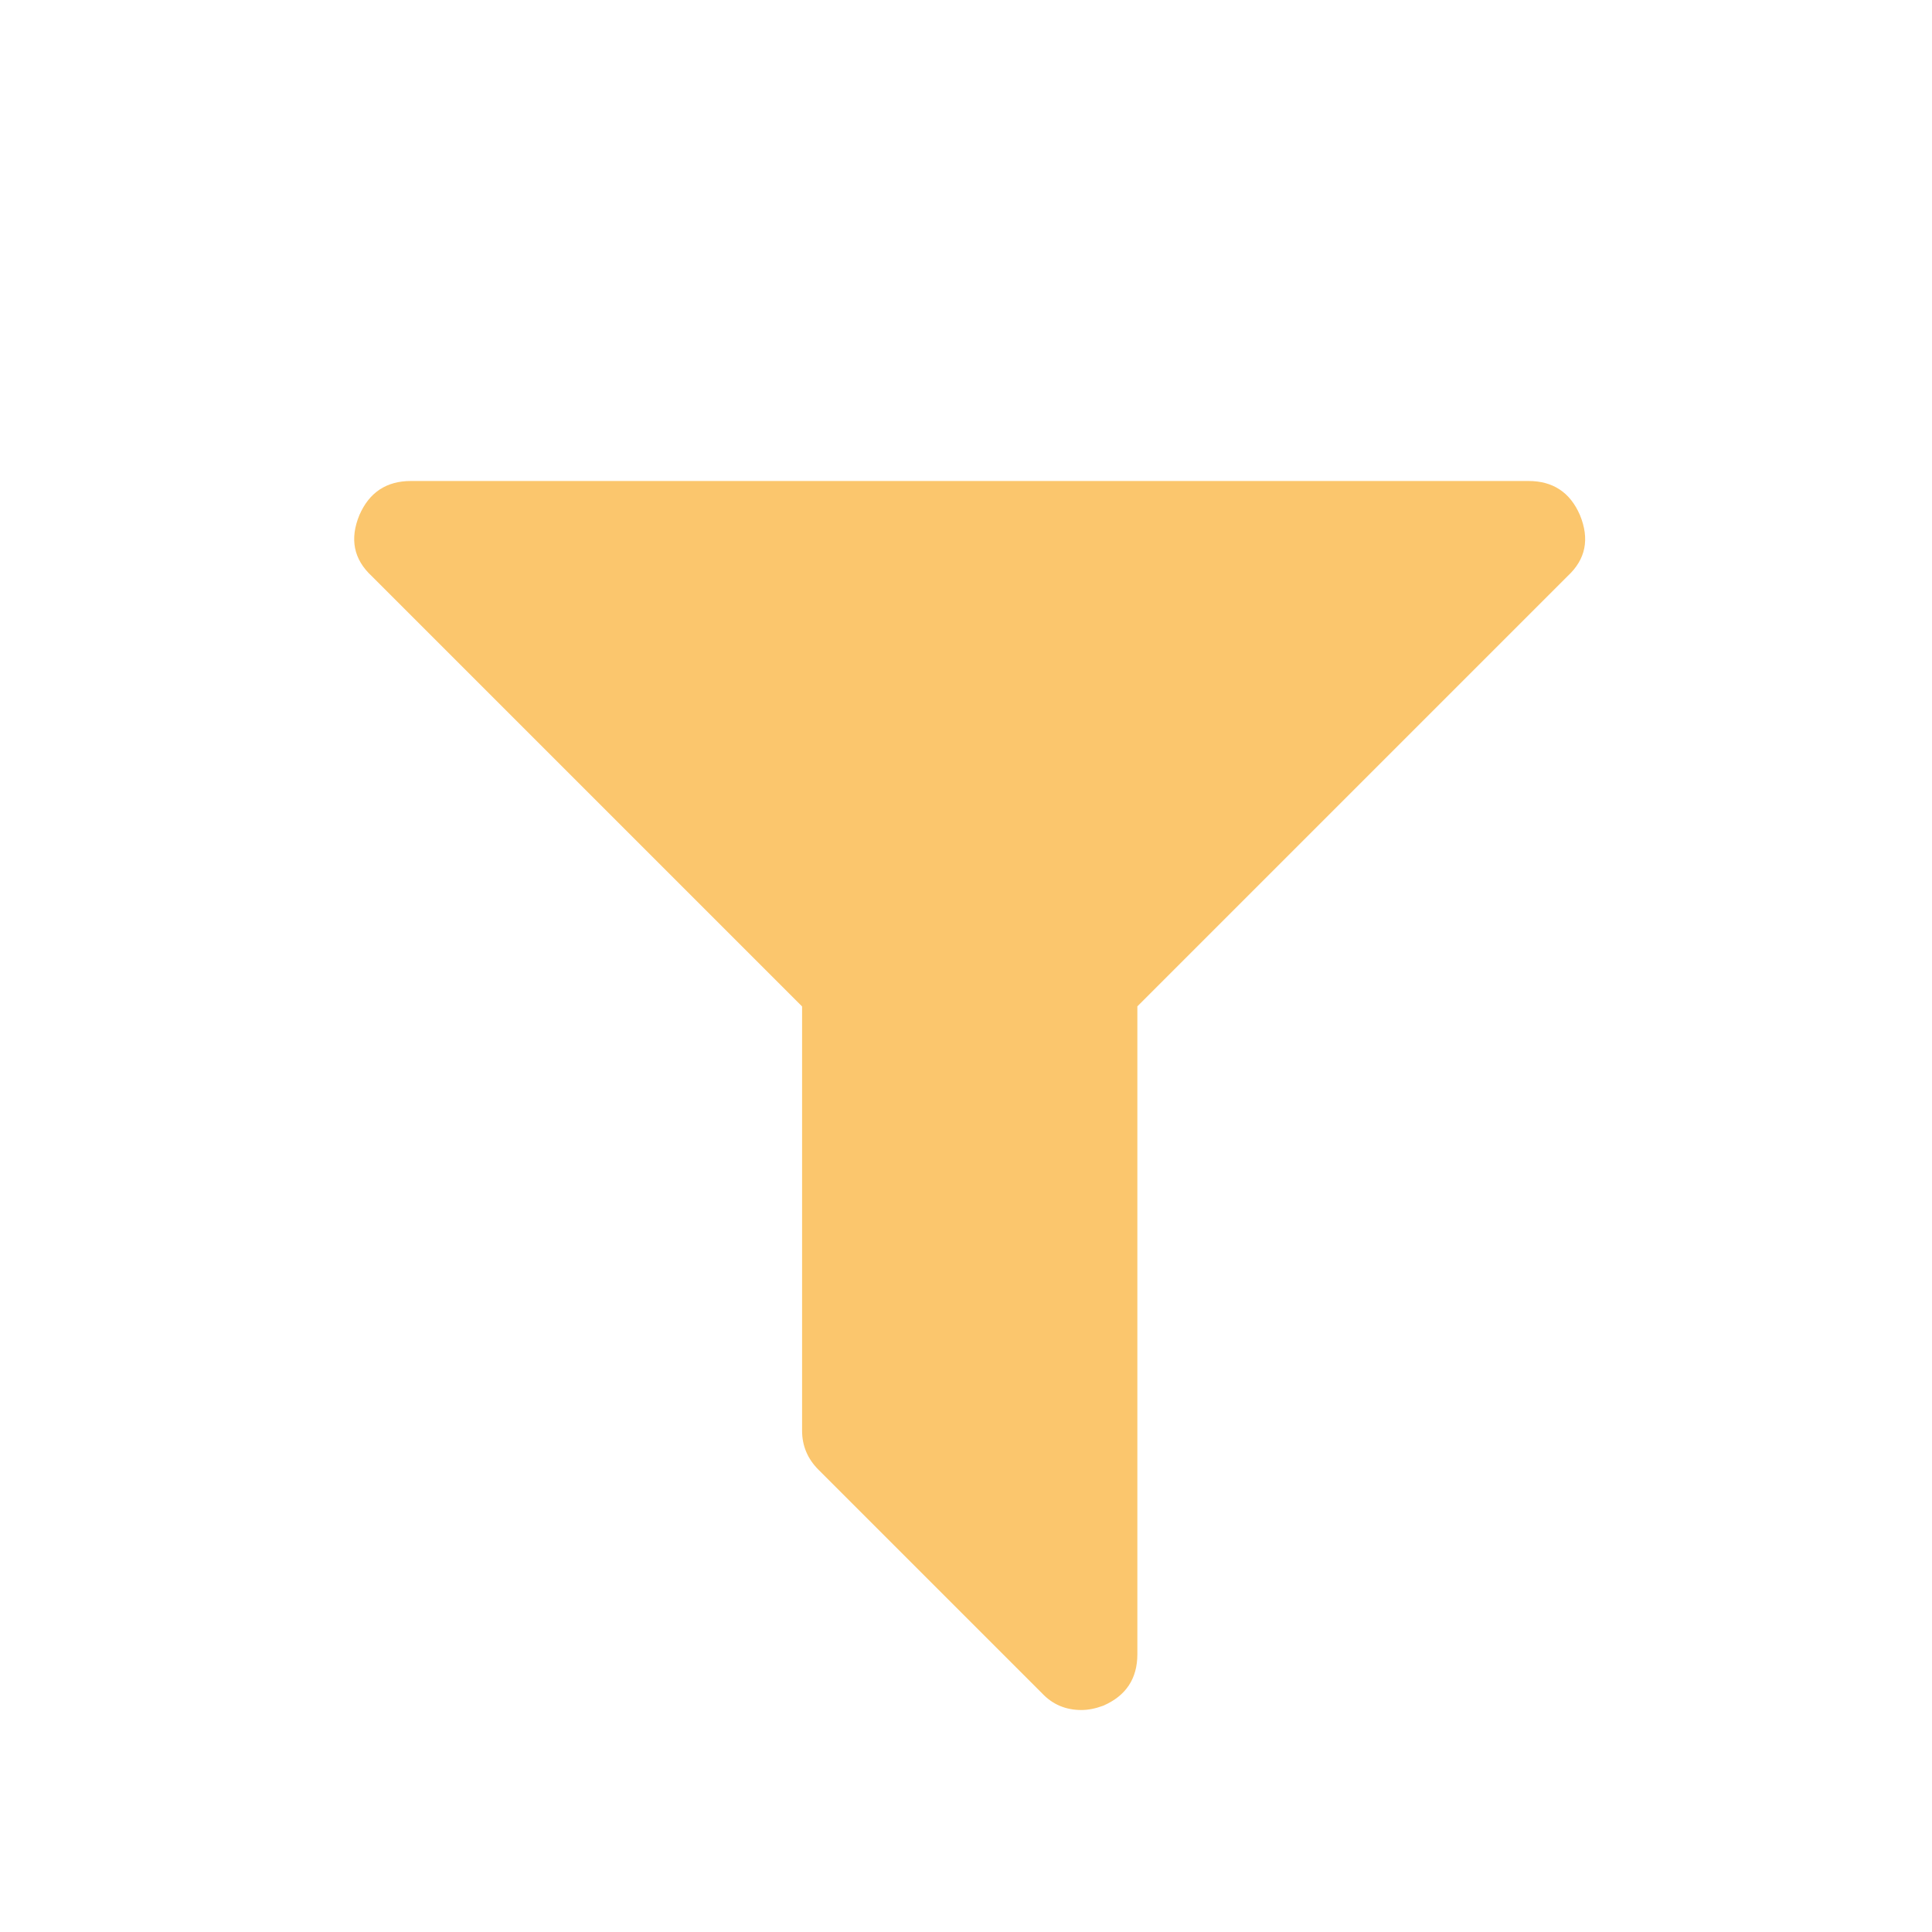 <?xml version="1.0" encoding="utf-8"?>
<!-- Generator: Adobe Illustrator 24.3.0, SVG Export Plug-In . SVG Version: 6.00 Build 0)  -->
<svg version="1.2" baseProfile="tiny" id="Шар_1"
	 xmlns="http://www.w3.org/2000/svg" xmlns:xlink="http://www.w3.org/1999/xlink" x="0px" y="0px" viewBox="0 0 192 192"
	 overflow="visible" xml:space="preserve">
<g id="icons-_x2F_-functional-_x2F_-navigation-_x2F_-Filters">
	<g id="Shape">
		<path id="path-1_1_" fill-rule="evenodd" fill="#FBC66D" d="M157.01,51.18c-0.98-2.26-2.69-3.38-5.12-3.38H40.84
			c-2.43,0-4.14,1.13-5.12,3.38c-0.98,2.37-0.58,4.4,1.22,6.07l42.77,42.77v42.16c0,1.5,0.55,2.81,1.65,3.9l22.21,22.21
			c1.04,1.1,2.34,1.65,3.9,1.65c0.69,0,1.42-0.15,2.17-0.43c2.26-0.98,3.39-2.69,3.39-5.12v-64.38l42.77-42.77
			C157.59,55.58,157.99,53.56,157.01,51.18L157.01,51.18z"/>
	</g>
</g>
</svg>
